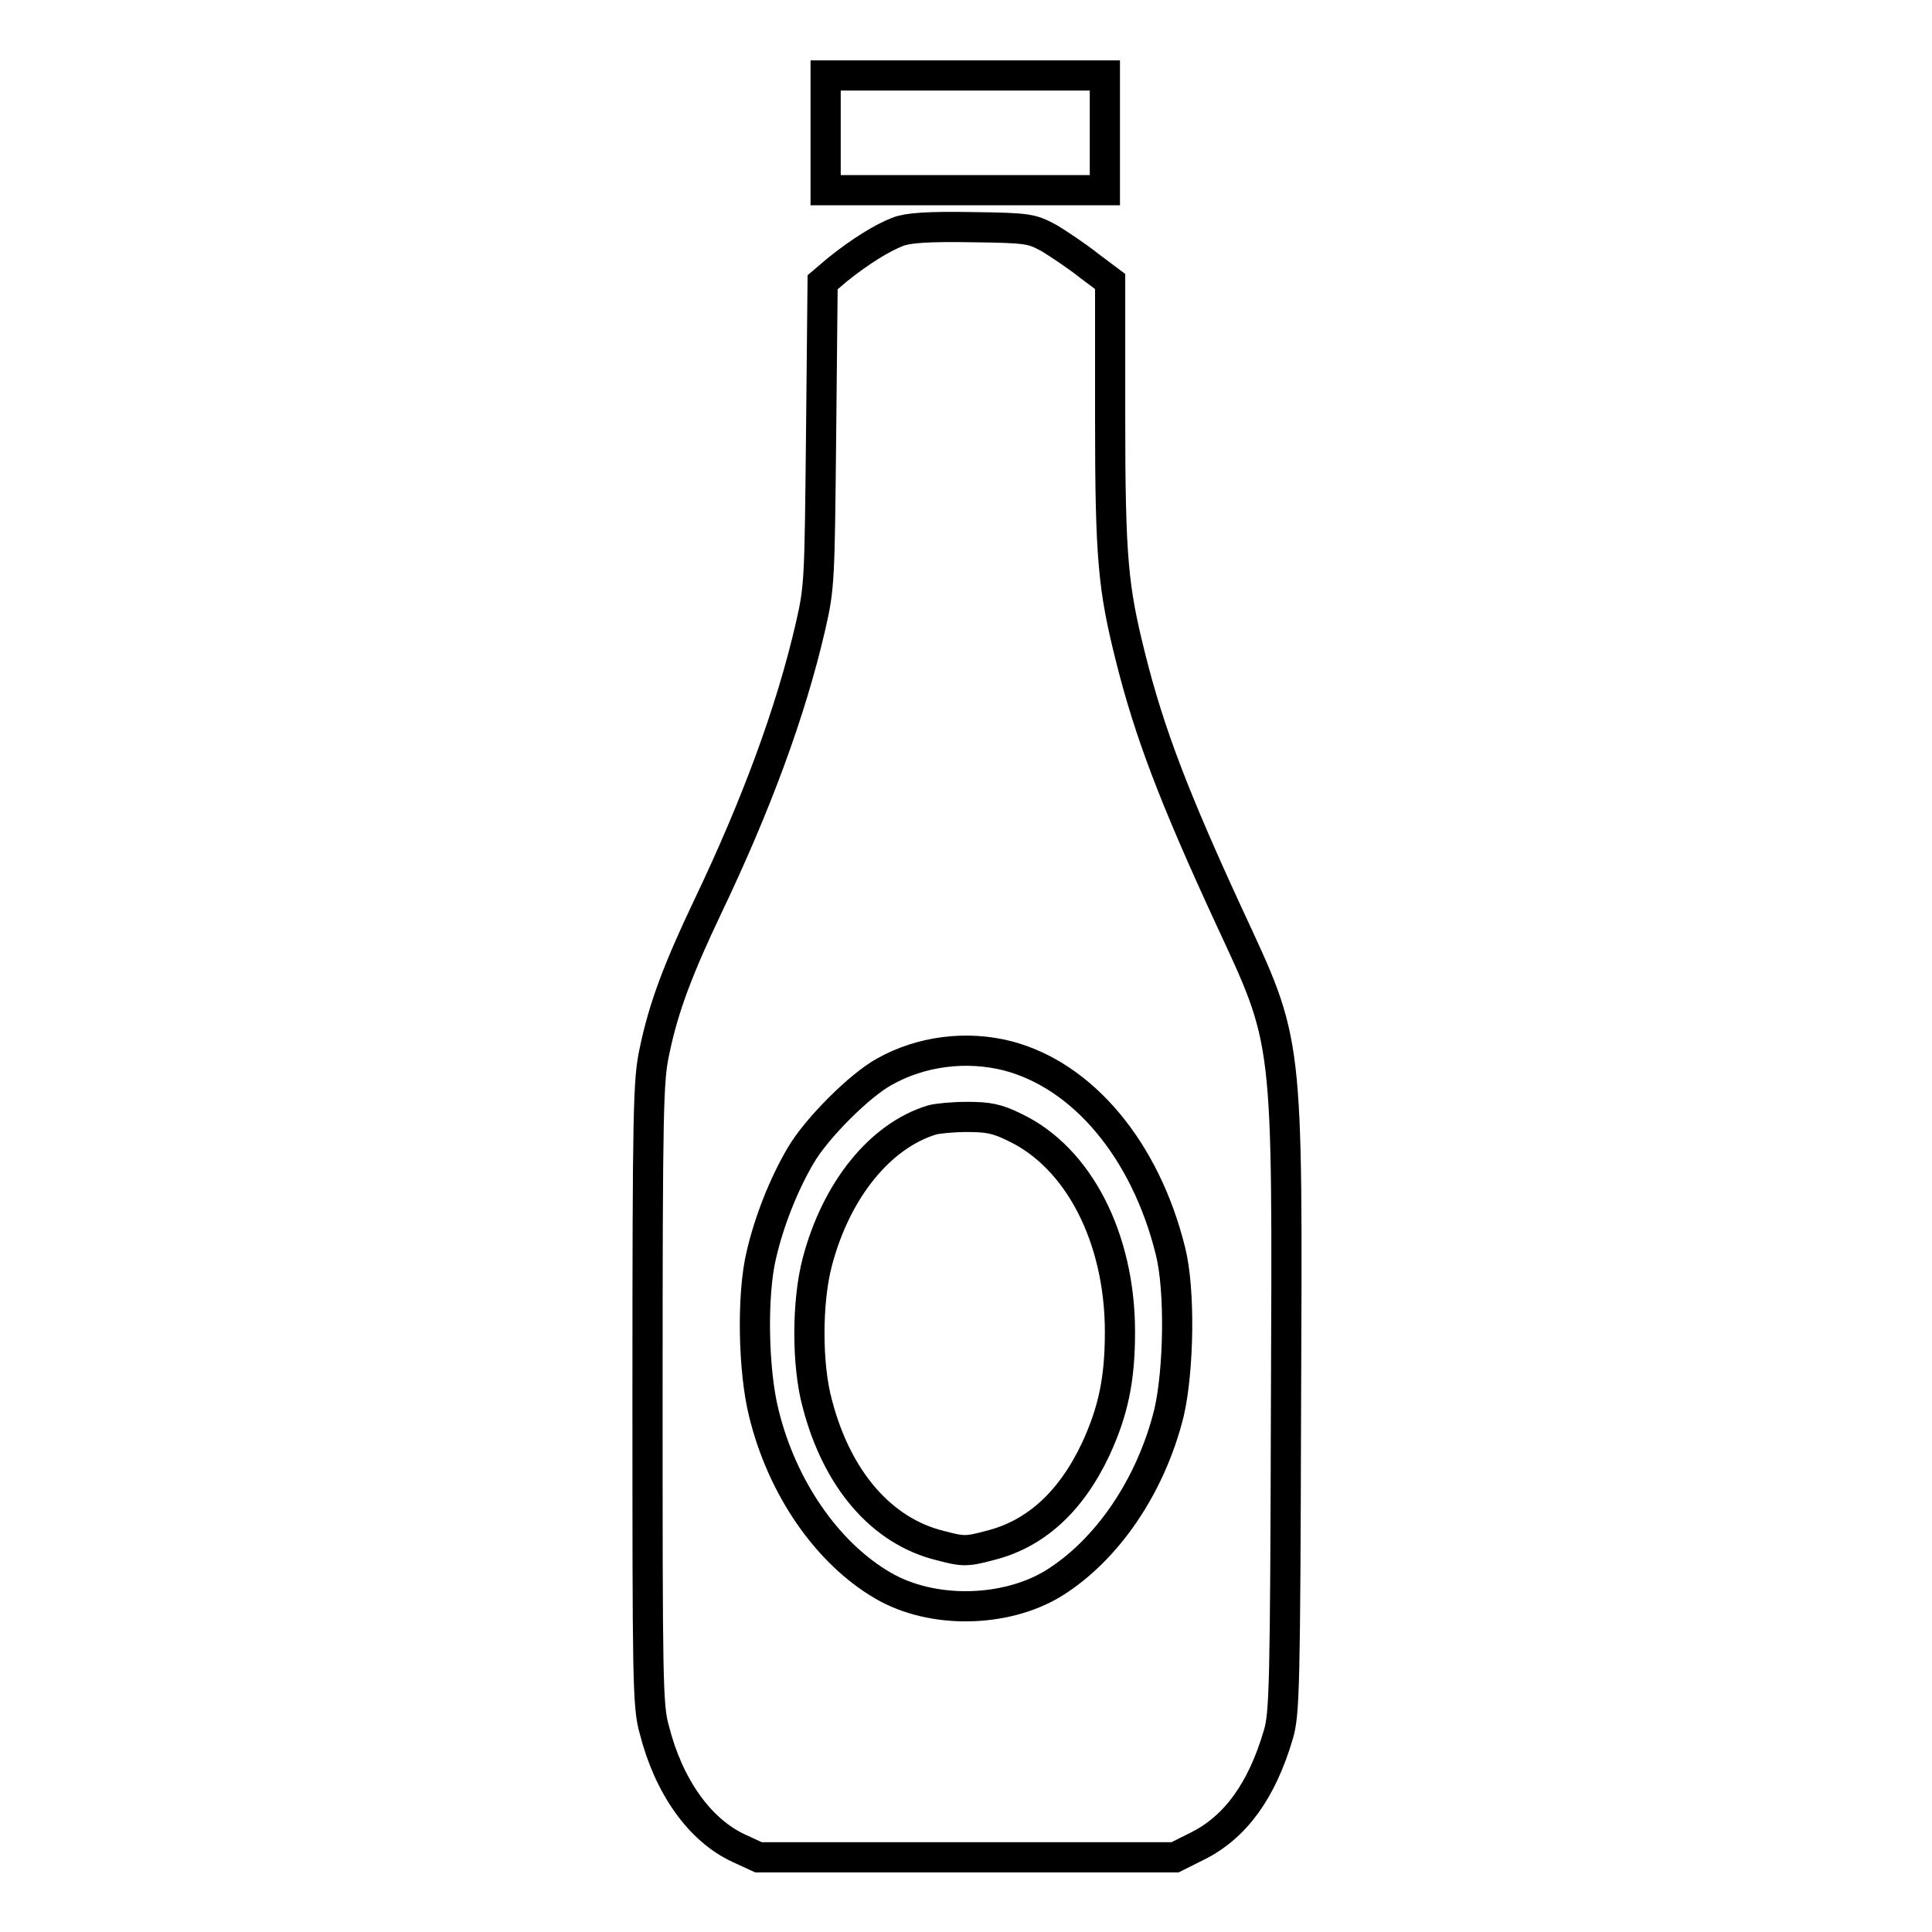 <?xml version="1.0" encoding="utf-8"?>
<!-- Svg Vector Icons : http://www.onlinewebfonts.com/icon -->
<!DOCTYPE svg PUBLIC "-//W3C//DTD SVG 1.1//EN" "http://www.w3.org/Graphics/SVG/1.1/DTD/svg11.dtd">
<svg version="1.1" xmlns="http://www.w3.org/2000/svg" xmlns:xlink="http://www.w3.org/1999/xlink" x="0px" y="0px" viewBox="0 0 256 256" enable-background="new 0 0 256 256" xml:space="preserve">
<g><g><g><path stroke-width="4" fill-opacity="0" stroke="#000000"  d="M109.4,17.6v7.6h18.5h18.5v-7.6V10h-18.5h-18.5V17.6z"/><path stroke-width="4" fill-opacity="0" stroke="#000000"  d="M119,30.7c-2.1,0.8-5,2.6-8,5l-2,1.7l-0.2,20.1c-0.2,19.4-0.2,20.3-1.4,25.5c-2.6,11.3-7.2,23.7-13.6,37.1c-3.9,8.2-5.9,13.4-7.1,19.3c-0.8,3.7-0.9,7.5-0.9,45.2c0,37.8,0,41.5,0.9,44.6c1.9,7.5,6,13.3,11.2,15.7l2.6,1.2h27.6h27.6l3-1.5c5-2.5,8.5-7.3,10.7-14.8c0.8-2.7,0.9-6.5,1-43.3c0.2-50.1,0.4-47.9-7.7-65.4c-7.1-15.4-10.4-24-12.9-34c-2.3-9.2-2.7-13-2.7-31.9V37.3l-2.8-2.1c-1.5-1.2-3.9-2.8-5.2-3.6c-2.4-1.3-2.7-1.4-10.3-1.5C122.9,30,120.3,30.2,119,30.7z M133.5,139.9c10,2.6,18.3,12.5,21.6,25.9c1.3,5.2,1.1,15.8-0.2,21.4c-2.4,9.7-8.2,18.2-15.3,22.6c-6.4,3.9-16.1,4.1-22.6,0.3c-7.4-4.3-13.4-13-15.8-22.9c-1.4-5.6-1.6-15.7-0.3-21c1-4.3,2.9-9.2,5.2-13.1c2.1-3.6,7.8-9.3,11.1-11.1C122,139.3,128,138.5,133.5,139.9z"/><path stroke-width="4" fill-opacity="0" stroke="#000000"  d="M123.5,148.4c-6.9,2.1-12.7,9.3-15.2,18.8c-1.4,5.3-1.4,13.7,0,18.8c2.6,10,8.5,16.9,16.3,18.8c3,0.8,3.5,0.8,6.5,0c6.1-1.5,10.8-5.8,14.1-12.8c2.3-5,3.2-9.2,3.2-15.5c0-12.5-5.5-23.1-13.9-27.1c-2.4-1.2-3.6-1.4-6.4-1.4C126.3,148,124.2,148.2,123.5,148.4z"/></g></g></g>
</svg>